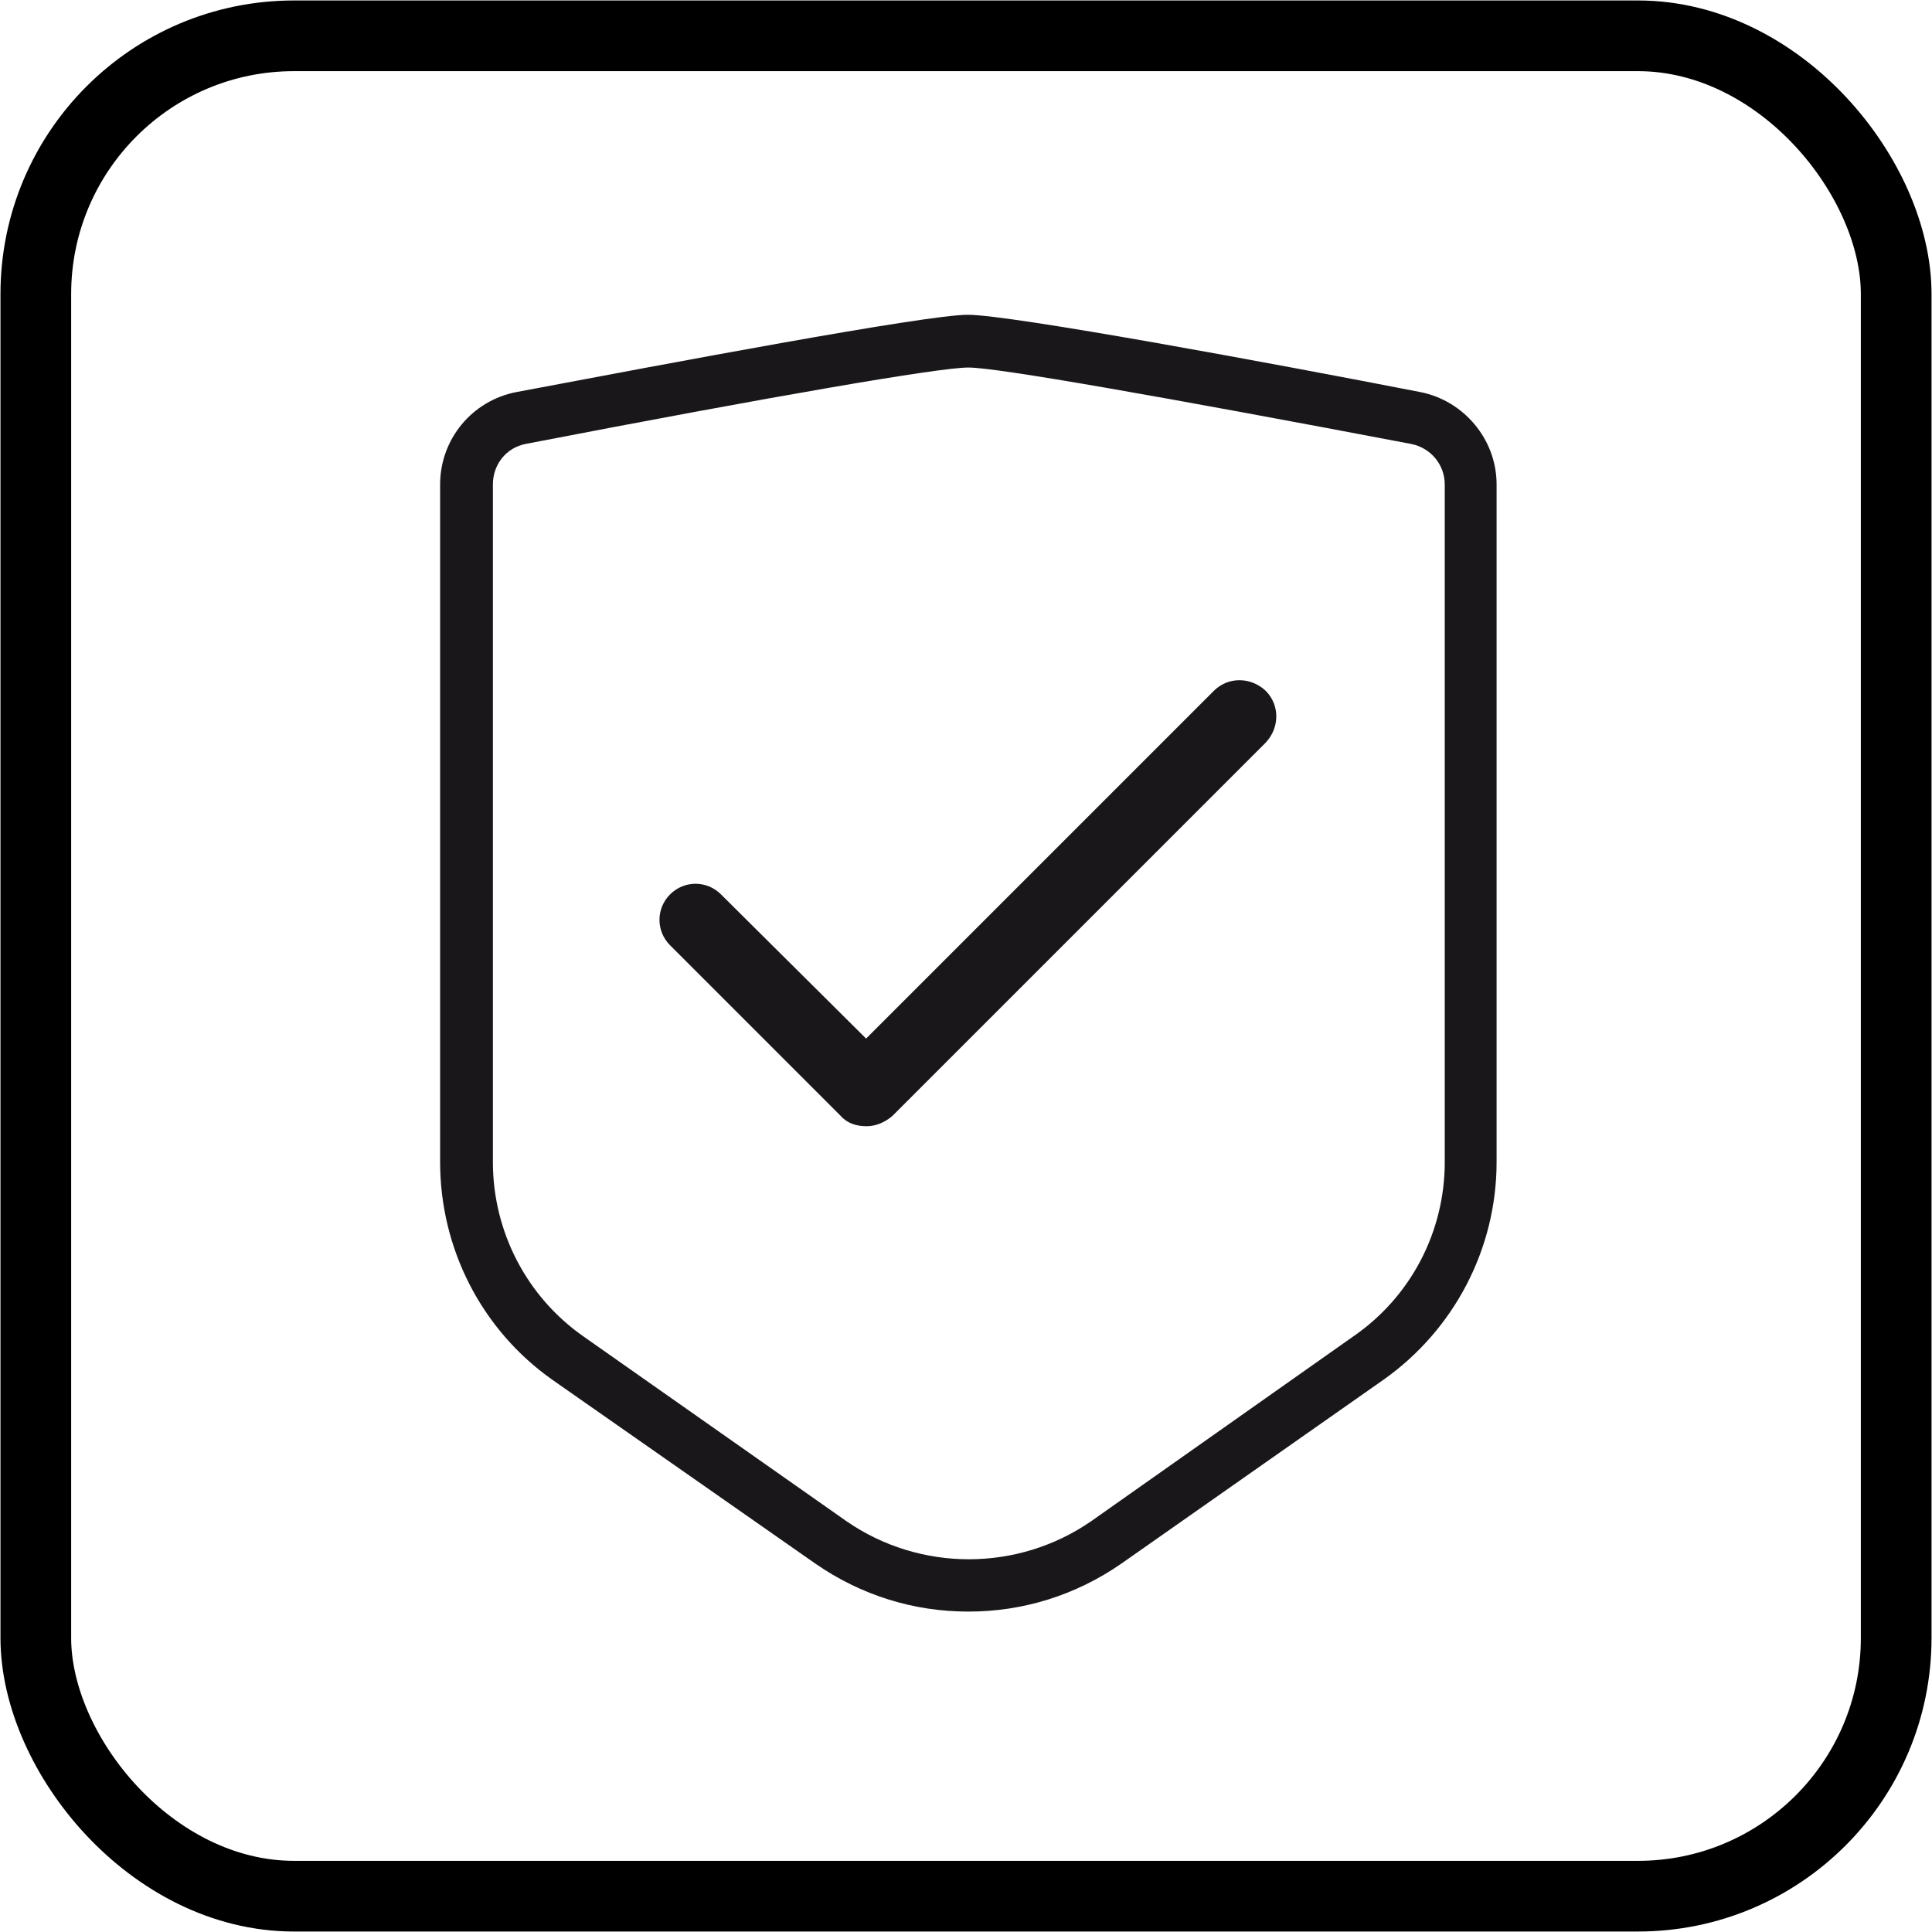 <?xml version="1.0" encoding="UTF-8"?>
<svg xmlns="http://www.w3.org/2000/svg" version="1.1" xmlns:xlink="http://www.w3.org/1999/xlink" viewBox="0 0 20.5 20.5">
  <defs>
    <style>
      .cls-1 {
        stroke: #000;
        stroke-linecap: round;
        stroke-linejoin: round;
        stroke-width: .75px;
      }

      .cls-1, .cls-2, .cls-3 {
        fill: none;
      }

      .cls-4 {
        clip-path: url(#clippath-1);
      }

      .cls-5 {
        fill: #1a171b;
      }

      .cls-3 {
        clip-rule: evenodd;
      }

      .cls-6 {
        clip-path: url(#clippath);
      }
    </style>
    <clipPath id="clippath">
      <polygon class="cls-3" points="-.53 -.53 21.02 -.53 21.02 21.02 -.53 21.02 -.53 -.53 -.53 -.53"/>
    </clipPath>
    <clipPath id="clippath-1">
      <polygon class="cls-2" points="-.53 21.02 21.02 21.02 21.02 -.53 -.53 -.53 -.53 21.02 -.53 21.02"/>
    </clipPath>
  </defs>
  <!-- Generator: Adobe Illustrator 28.7.1, SVG Export Plug-In . SVG Version: 1.2.0 Build 142)  -->
  <g>
    <g id="Ebene_1">
      <g class="cls-6">
        <g class="cls-4">
          <path class="cls-5" d="M10.27,3.9h0c-.3,0-2.05.3-4.69.81-.21.04-.35.22-.35.43v7.19c0,.74.36,1.43.96,1.85l2.79,1.96c.78.54,1.82.54,2.6,0l2.78-1.96c.61-.42.97-1.11.97-1.85v-7.19c0-.21-.15-.39-.36-.43-2.63-.5-4.39-.81-4.69-.81h0ZM10.27,17.1h0c-.57,0-1.13-.17-1.62-.51l-2.79-1.95c-.75-.53-1.19-1.39-1.19-2.31v-7.19c0-.48.34-.89.81-.98,1.59-.3,4.34-.82,4.79-.82s3.21.51,4.8.82c.46.09.81.5.81.98v7.19c0,.92-.45,1.78-1.2,2.31l-2.78,1.95c-.49.34-1.05.51-1.62.51h0Z"/>
          <path class="cls-5" d="M9.19,11.95h0c-.1,0-.2-.03-.27-.11l-1.81-1.81c-.15-.15-.15-.39,0-.54.15-.15.39-.15.54,0l1.54,1.53,3.69-3.69c.15-.15.39-.15.55,0,.15.15.15.39,0,.55l-3.96,3.96c-.08.07-.18.11-.27.11h0Z"/>
        </g>
      </g>
      <rect class="cls-1" x=".38" y=".38" width="19.74" height="19.74" rx="2.74" ry="2.74"/>
    </g>
  </g>
</svg>